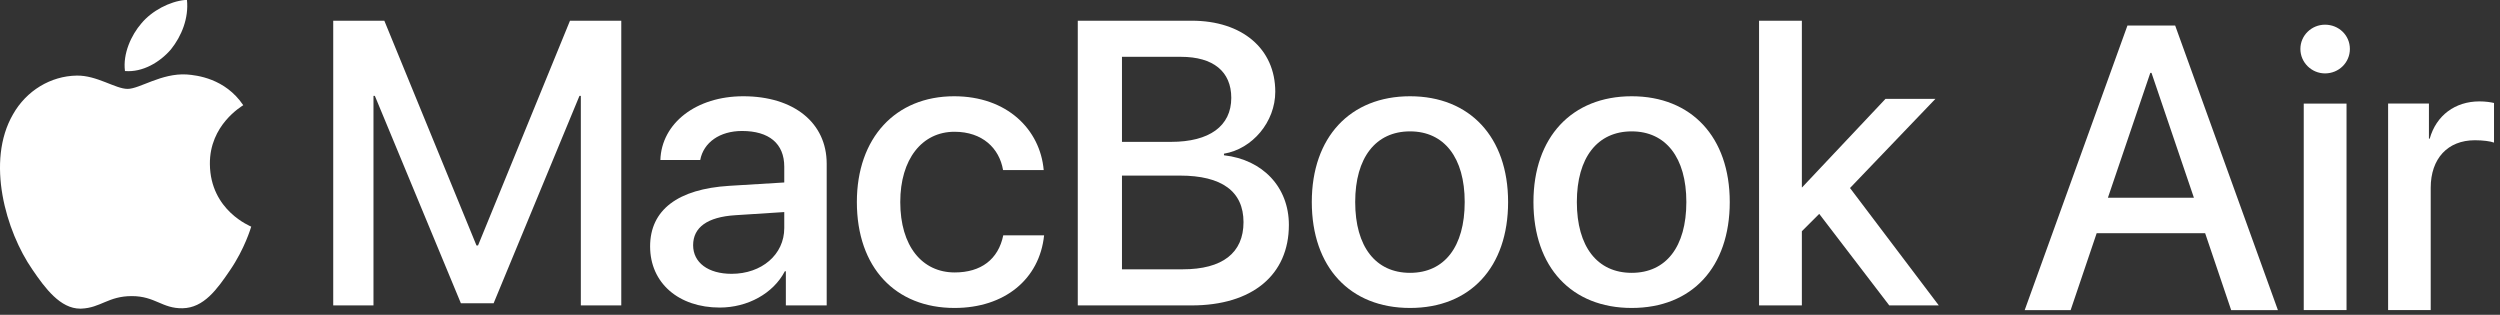 <?xml version="1.0" encoding="UTF-8"?> <svg xmlns="http://www.w3.org/2000/svg" width="405" height="51" viewBox="0 0 405 51" fill="none"><rect x="0" y="0" width="405" height="51" fill="#333333" stroke="none"/><path d="M341.482 32.028H355.411L348.543 11.804H348.35L341.482 32.028V32.028ZM357.233 37.778H339.661L335.444 50.238H328L344.646 4.137H352.377L369.021 50.238H361.449L357.233 37.778V37.778Z" fill="white"></path><path d="M373.206 16.779H380.138V50.228H373.206V16.779ZM372.663 7.93C372.663 5.725 374.483 4 376.656 4C378.893 4 380.681 5.725 380.681 7.93C380.681 10.134 378.893 11.891 376.656 11.891C374.483 11.891 372.663 10.134 372.663 7.93Z" fill="white"></path><path d="M386.874 16.778H393.487V22.464H393.615C394.669 18.694 397.737 16.426 401.665 16.426C402.657 16.426 403.487 16.554 404.03 16.682V23.103C403.455 22.88 402.241 22.72 400.931 22.72C396.523 22.72 393.775 25.691 393.775 30.419V50.226H386.874V16.778Z" fill="white"></path><path d="M100.647 49.477H94.095V15.533H93.872L79.968 49.125H74.662L60.727 15.533H60.503V49.477H53.983V3.355H62.262L77.188 39.76H77.443L92.338 3.355H100.647V49.477Z" fill="white"></path><path d="M127.051 36.944V34.355L119.093 34.866C114.619 35.154 112.286 36.816 112.286 39.725C112.286 42.537 114.714 44.359 118.518 44.359C123.376 44.359 127.051 41.259 127.051 36.944V36.944ZM105.318 39.917C105.318 34.004 109.824 30.616 118.134 30.104L127.051 29.561V27.004C127.051 23.264 124.591 21.219 120.212 21.219C116.6 21.219 113.979 23.073 113.436 25.917H106.98C107.172 19.94 112.797 15.594 120.404 15.594C128.586 15.594 133.924 19.877 133.924 26.524V49.473H127.308V43.944H127.148C125.262 47.555 121.106 49.824 116.6 49.824C109.952 49.824 105.318 45.862 105.318 39.917V39.917Z" fill="white"></path><path d="M162.495 27.547C161.888 24 159.139 21.346 154.632 21.346C149.359 21.346 145.843 25.789 145.843 32.725C145.843 39.885 149.391 44.136 154.665 44.136C158.916 44.136 161.728 42.026 162.527 38.126H169.144C168.408 45.222 162.751 49.889 154.632 49.889C145.076 49.889 138.812 43.368 138.812 32.725C138.812 22.338 145.076 15.594 154.569 15.594C163.166 15.594 168.504 20.995 169.08 27.547H162.495V27.547Z" fill="white"></path><path d="M191.604 43.628C198.028 43.628 201.448 40.975 201.448 35.989C201.448 31.003 197.932 28.446 191.156 28.446H181.759V43.628H191.604V43.628ZM181.759 22.981H189.718C195.918 22.981 199.467 20.424 199.467 15.852C199.467 11.57 196.526 9.205 191.316 9.205H181.759V22.981ZM174.6 49.477V3.355H193.074C201.224 3.355 206.594 7.894 206.594 14.862C206.594 19.752 202.886 24.131 198.283 24.898V25.154C204.548 25.857 208.799 30.3 208.799 36.436C208.799 44.554 202.854 49.477 193.042 49.477H174.6Z" fill="white"></path><path d="M237.281 32.725C237.281 25.534 233.957 21.283 228.428 21.283C222.867 21.283 219.542 25.534 219.542 32.725C219.542 39.98 222.867 44.2 228.428 44.2C233.989 44.2 237.281 39.98 237.281 32.725ZM212.511 32.725C212.511 22.209 218.743 15.594 228.428 15.594C238.112 15.594 244.312 22.209 244.312 32.725C244.312 43.304 238.176 49.889 228.428 49.889C218.711 49.889 212.511 43.304 212.511 32.725Z" fill="white"></path><path d="M273.189 32.725C273.189 25.534 269.865 21.283 264.336 21.283C258.775 21.283 255.45 25.534 255.45 32.725C255.45 39.98 258.775 44.2 264.336 44.2C269.897 44.2 273.189 39.98 273.189 32.725ZM248.419 32.725C248.419 22.209 254.651 15.594 264.336 15.594C274.02 15.594 280.22 22.209 280.22 32.725C280.22 43.304 274.084 49.889 264.336 49.889C254.619 49.889 248.419 43.304 248.419 32.725Z" fill="white"></path><path d="M305.454 16.013H313.54L299.701 30.459L314.084 49.477H306.061L294.715 34.647L291.902 37.459V49.477H284.967V3.355H291.902V30.363H291.934L305.454 16.013Z" fill="white"></path><path d="M27.699 7.992C29.42 5.84 30.589 2.953 30.289 0H29.953C27.495 0.237 24.601 1.736 22.894 3.802C21.292 5.651 19.874 8.67 20.244 11.507C23.079 11.753 25.911 10.09 27.699 7.992Z" fill="white"></path><path d="M30.252 12.063C26.135 11.818 22.634 14.4 20.668 14.4C18.701 14.4 15.689 12.187 12.433 12.246C8.194 12.309 4.261 14.705 2.11 18.517C-2.314 26.142 0.942 37.453 5.245 43.664C7.301 46.688 9.773 50.014 13.015 50.001C13.066 50.001 13.118 50 13.17 49.998C16.305 49.875 17.533 47.968 21.344 47.968C25.151 47.968 26.258 49.998 29.576 49.937C33.018 49.875 35.169 46.862 37.258 43.787C39.655 40.284 40.636 36.903 40.698 36.717C40.636 36.656 34.062 34.133 34.001 26.572C33.939 20.24 39.163 17.228 39.408 17.041C36.459 12.679 31.85 12.187 30.252 12.063V12.063Z" fill="white"></path></svg> 